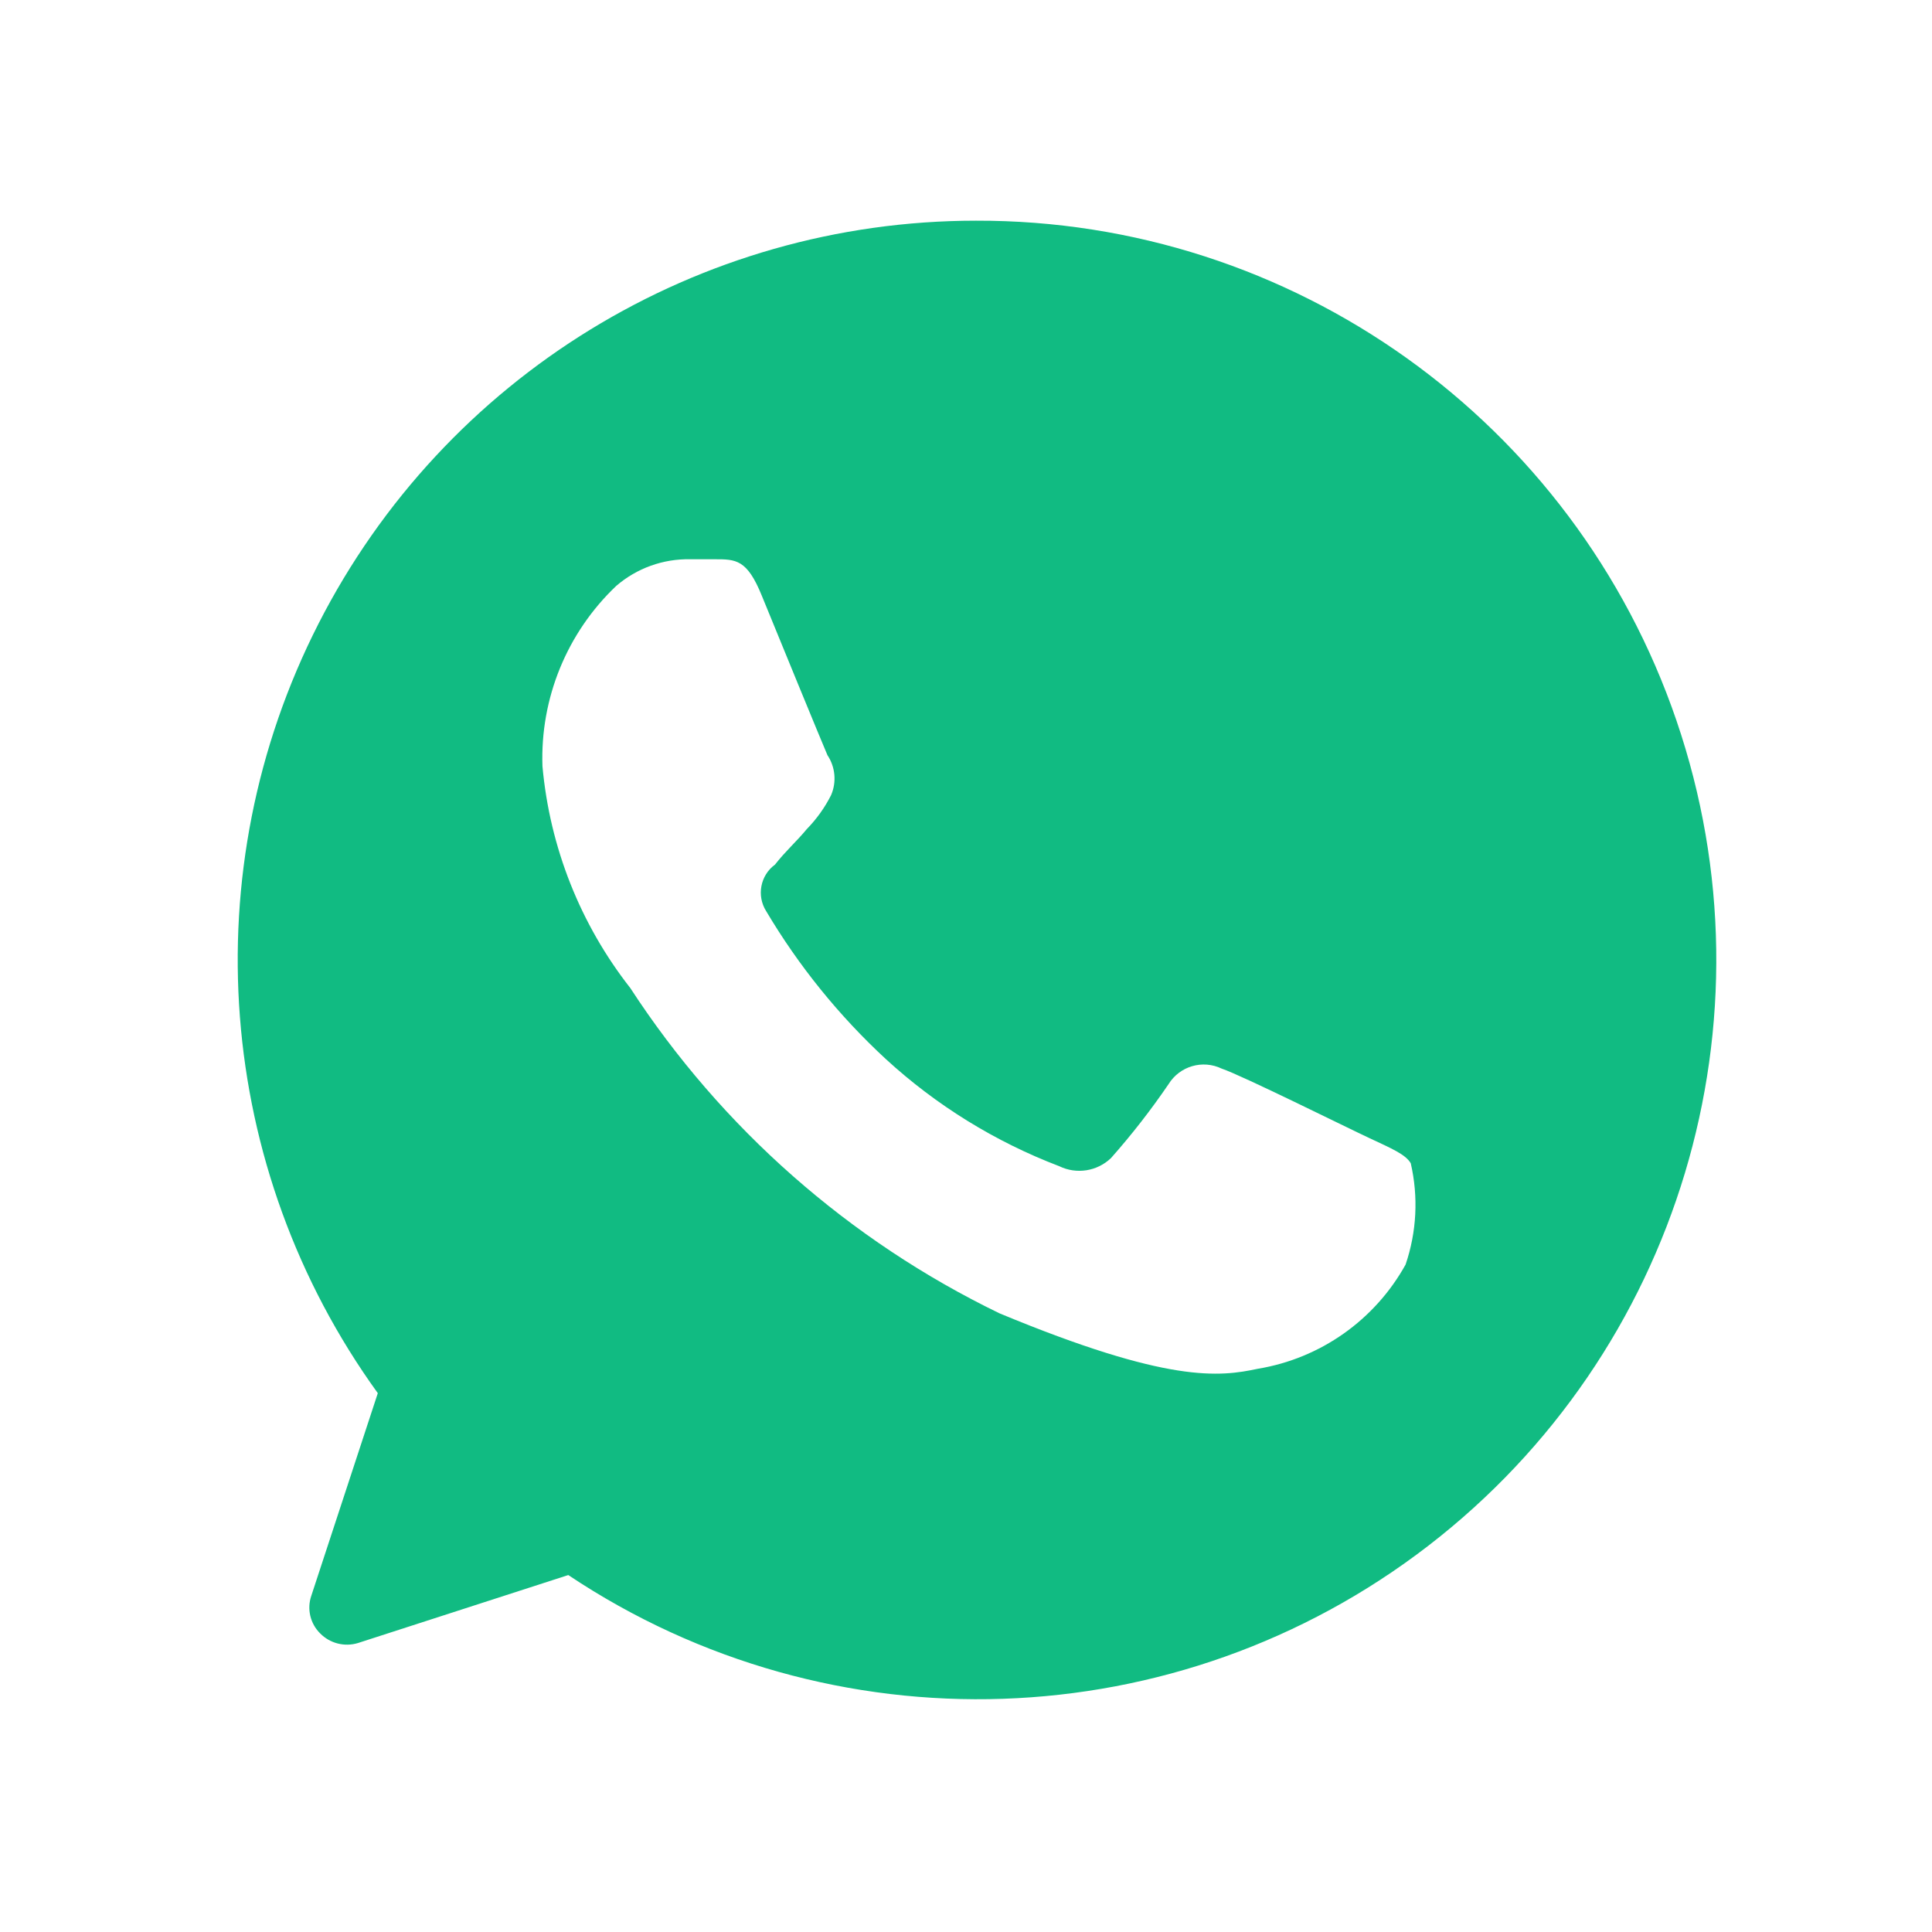 <svg width="49" height="49" viewBox="0 0 49 49" fill="none" xmlns="http://www.w3.org/2000/svg">
<path d="M24.75 5.597C17.716 5.599 11.277 9.547 8.078 15.818C4.879 22.09 5.46 29.628 9.582 35.334L7.896 40.471C7.78 40.807 7.868 41.179 8.121 41.428C8.37 41.68 8.737 41.774 9.076 41.672L14.413 39.947C21.091 44.405 29.865 44.106 36.225 39.204C42.585 34.301 45.118 25.886 42.521 18.281C39.925 10.676 32.776 5.574 24.75 5.597ZM35.649 32.072C34.869 33.479 33.49 34.453 31.903 34.715C30.93 34.922 29.637 35.09 25.349 33.309C21.537 31.463 18.299 28.611 15.986 25.059C14.716 23.439 13.943 21.485 13.758 19.434C13.698 17.711 14.38 16.045 15.63 14.859C16.15 14.411 16.817 14.171 17.503 14.184H18.121C18.664 14.184 18.945 14.184 19.319 15.103C19.694 16.022 20.855 18.853 20.986 19.153C21.186 19.453 21.221 19.834 21.079 20.165C20.919 20.483 20.71 20.774 20.462 21.028C20.199 21.346 19.919 21.59 19.656 21.928C19.283 22.201 19.185 22.717 19.432 23.109C20.257 24.499 21.279 25.762 22.465 26.859C23.747 28.036 25.241 28.958 26.866 29.578C27.303 29.79 27.826 29.708 28.177 29.372C28.703 28.778 29.191 28.152 29.637 27.497C29.92 27.039 30.502 26.869 30.986 27.103C31.491 27.271 34.169 28.603 34.731 28.865C35.293 29.128 35.649 29.278 35.78 29.503C35.976 30.355 35.931 31.244 35.649 32.072Z" fill="#11BB82"/>
</svg>
